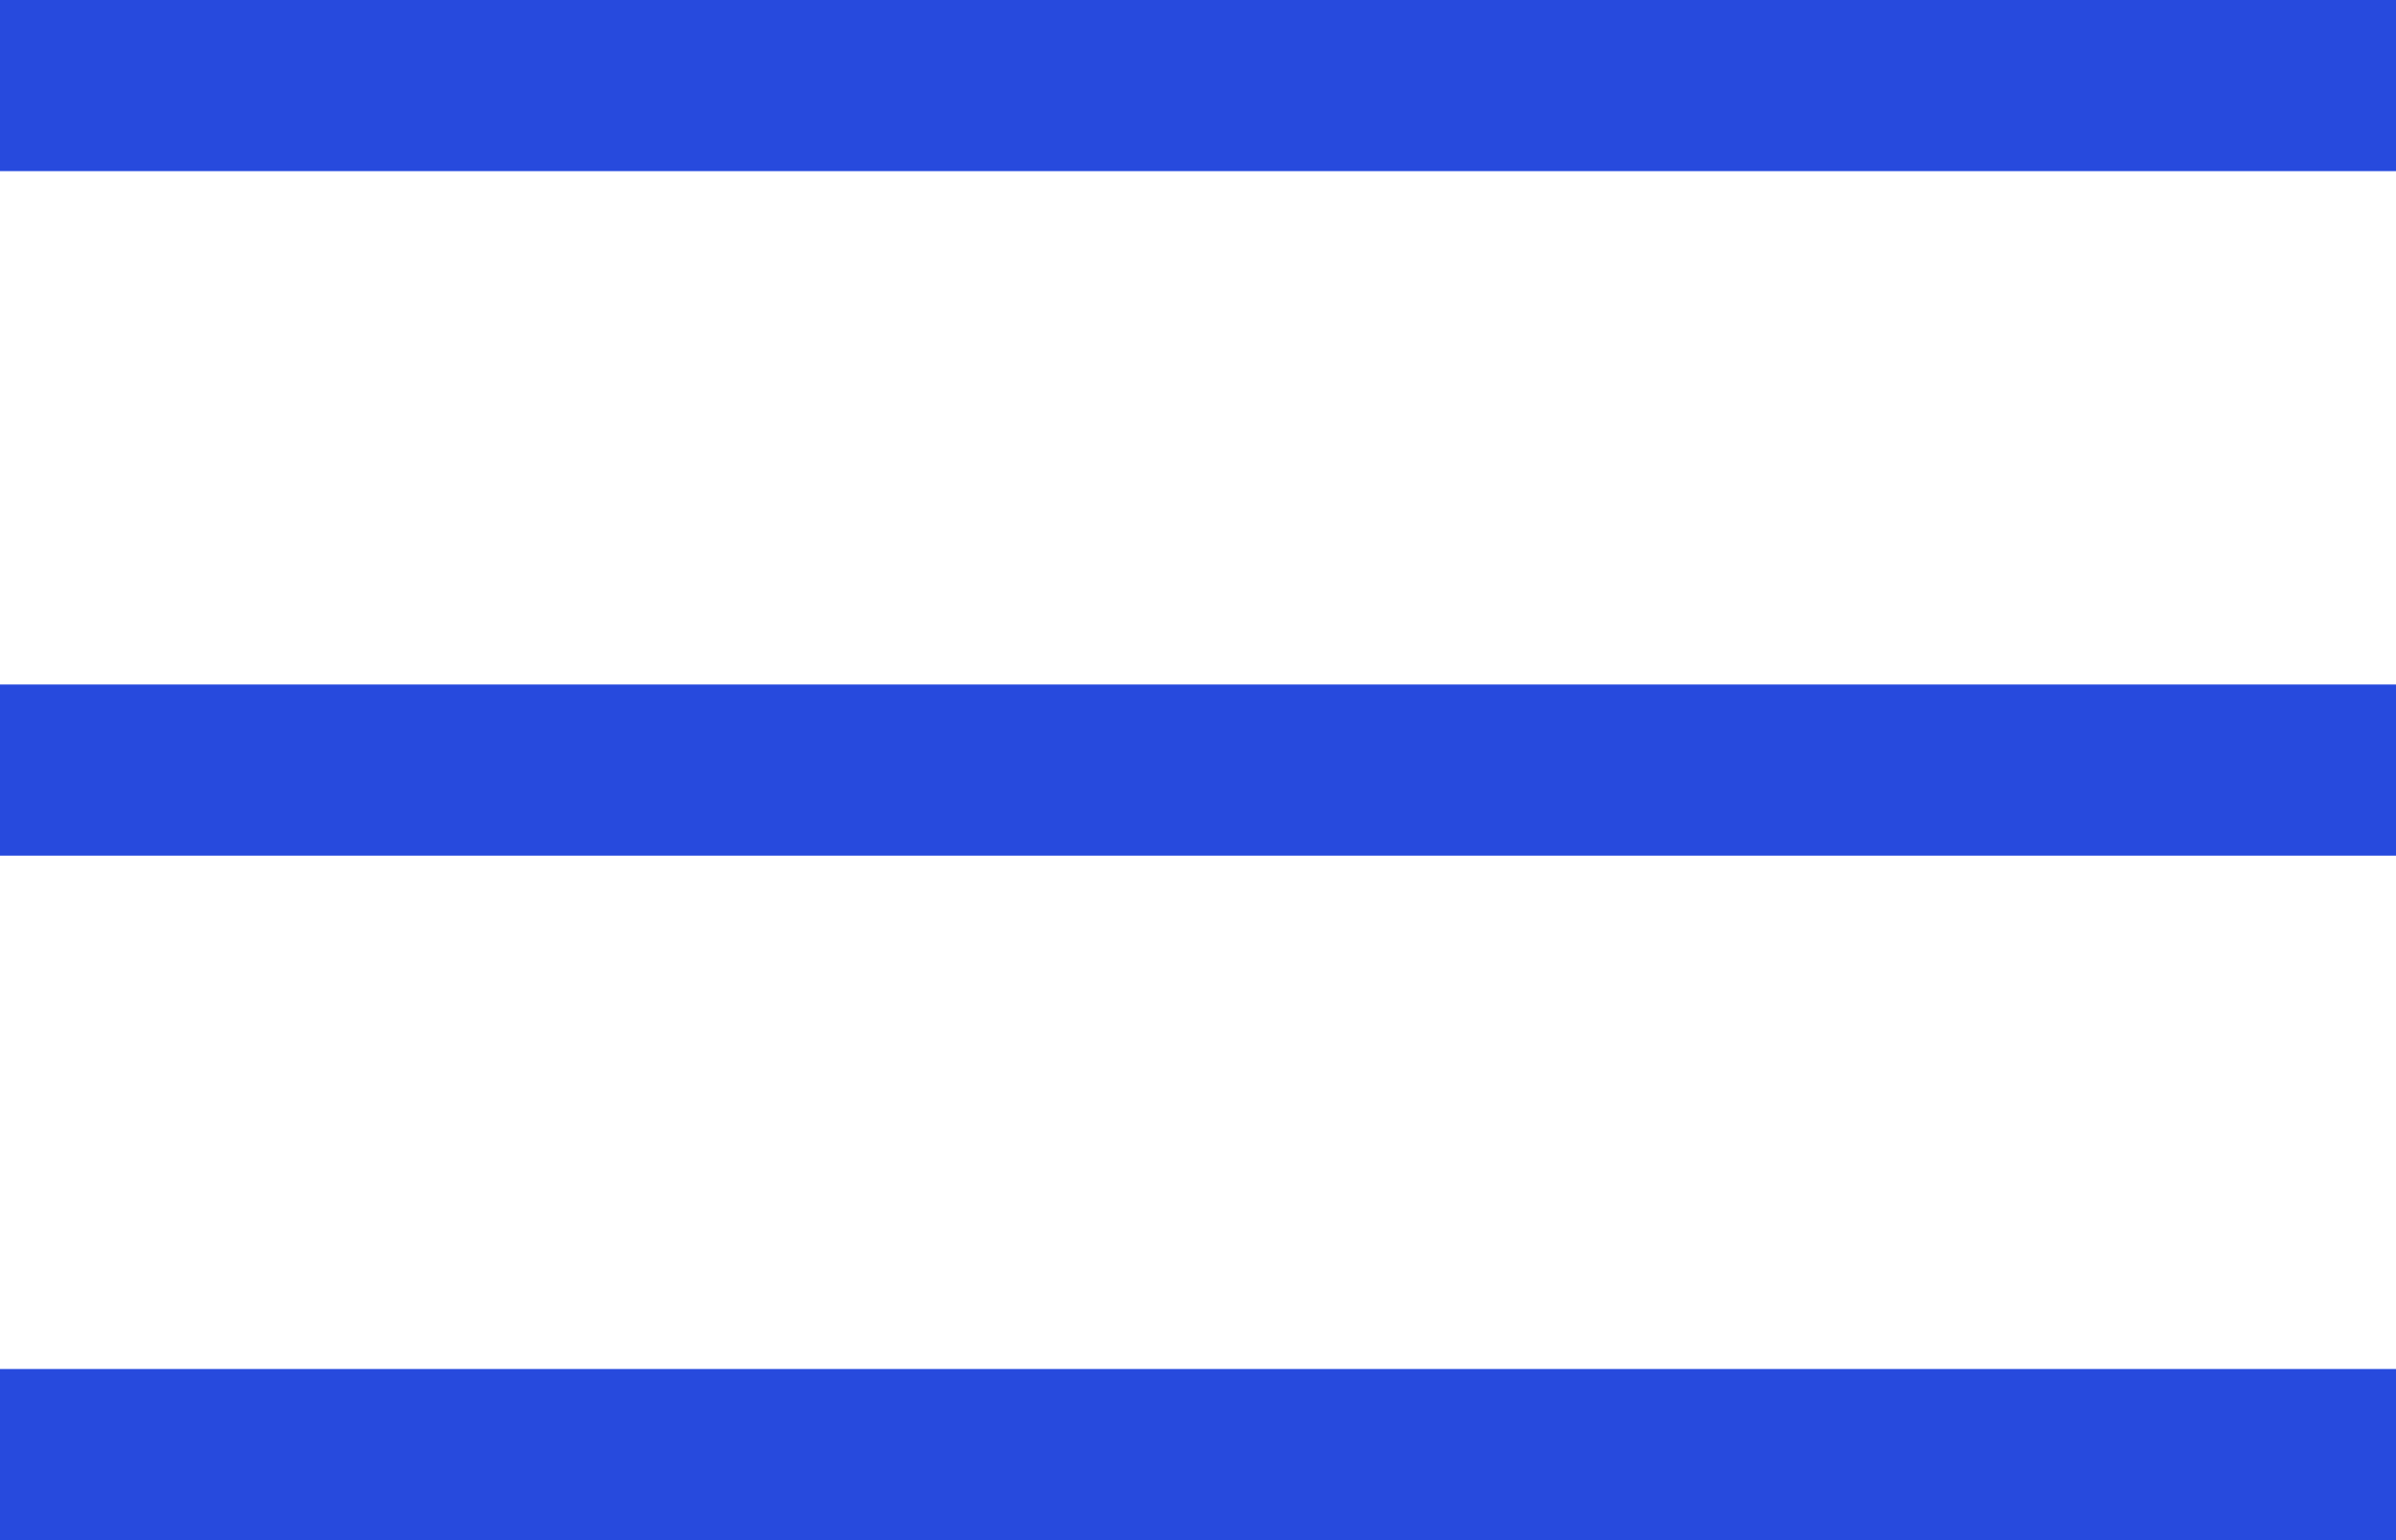 <svg xmlns="http://www.w3.org/2000/svg" width="14" height="9" viewBox="0 0 14 9"><g transform="translate(-970 -45)"><rect width="14" height="1" transform="translate(970 45)" fill="#274add"/><rect width="14" height="1" transform="translate(970 49)" fill="#274add"/><rect width="14" height="1" transform="translate(970 53)" fill="#274add"/></g></svg>